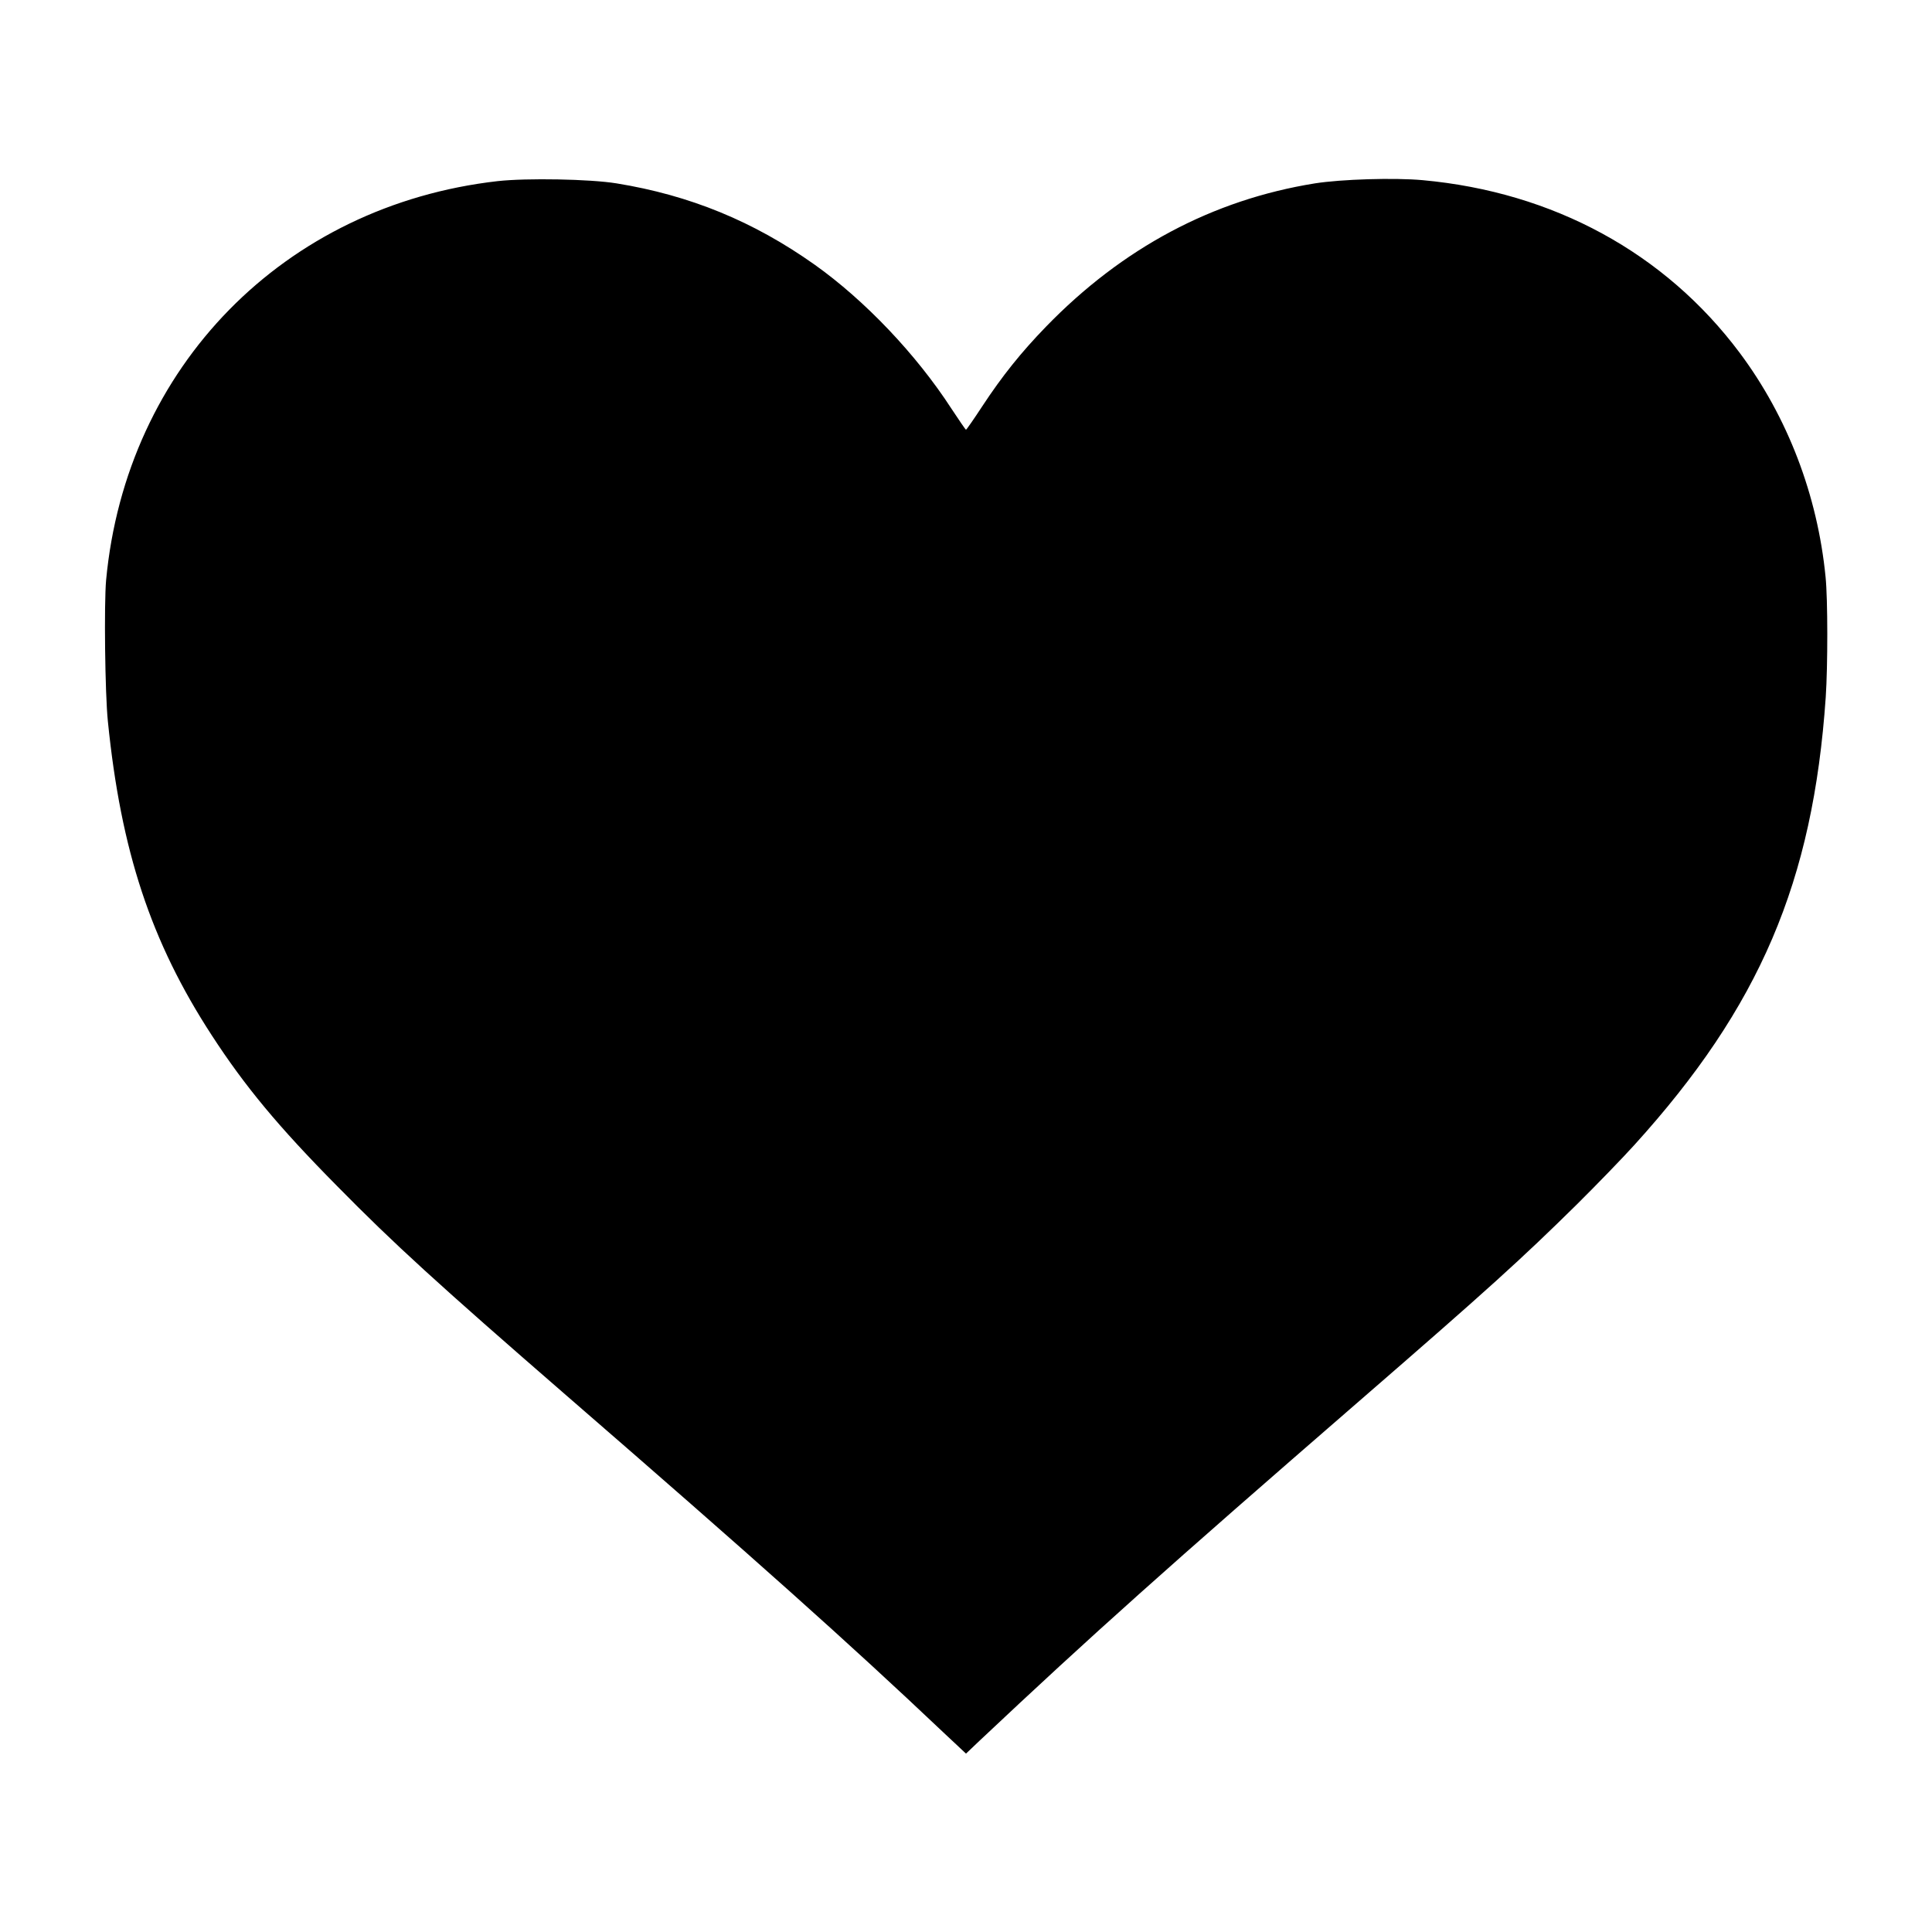 <?xml version="1.0" standalone="no"?>
<!DOCTYPE svg PUBLIC "-//W3C//DTD SVG 20010904//EN"
 "http://www.w3.org/TR/2001/REC-SVG-20010904/DTD/svg10.dtd">
<svg version="1.0" xmlns="http://www.w3.org/2000/svg"
 width="1200pt" height="1200pt" viewBox="0 0 1200 1200"
 preserveAspectRatio="xMidYMid meet">
<g transform="translate(0,1200) scale(0.1,-0.1)"
fill="#000000" stroke="none">
<path d="M3091 10875 c-1326 -151 -2308 -1152 -2432 -2479 -13 -146 -7 -702
11 -876 81 -805 267 -1369 645 -1950 206 -317 414 -568 780 -938 350 -356 624
-606 1420 -1297 1174 -1018 1756 -1538 2342 -2093 l143 -134 82 78 c700 659
1163 1073 2363 2114 798 692 1004 879 1349 1219 120 119 281 285 357 369 779
859 1110 1634 1189 2782 13 193 13 609 -1 746 -50 509 -236 994 -533 1392
-464 621 -1158 999 -1970 1073 -176 16 -504 6 -669 -20 -635 -102 -1196 -401
-1671 -891 -154 -159 -271 -305 -394 -492 -53 -81 -99 -147 -102 -147 -3 0
-43 59 -90 130 -219 338 -539 674 -850 895 -381 270 -775 431 -1230 505 -166
27 -558 34 -739 14z"/>
</g>
</svg>
